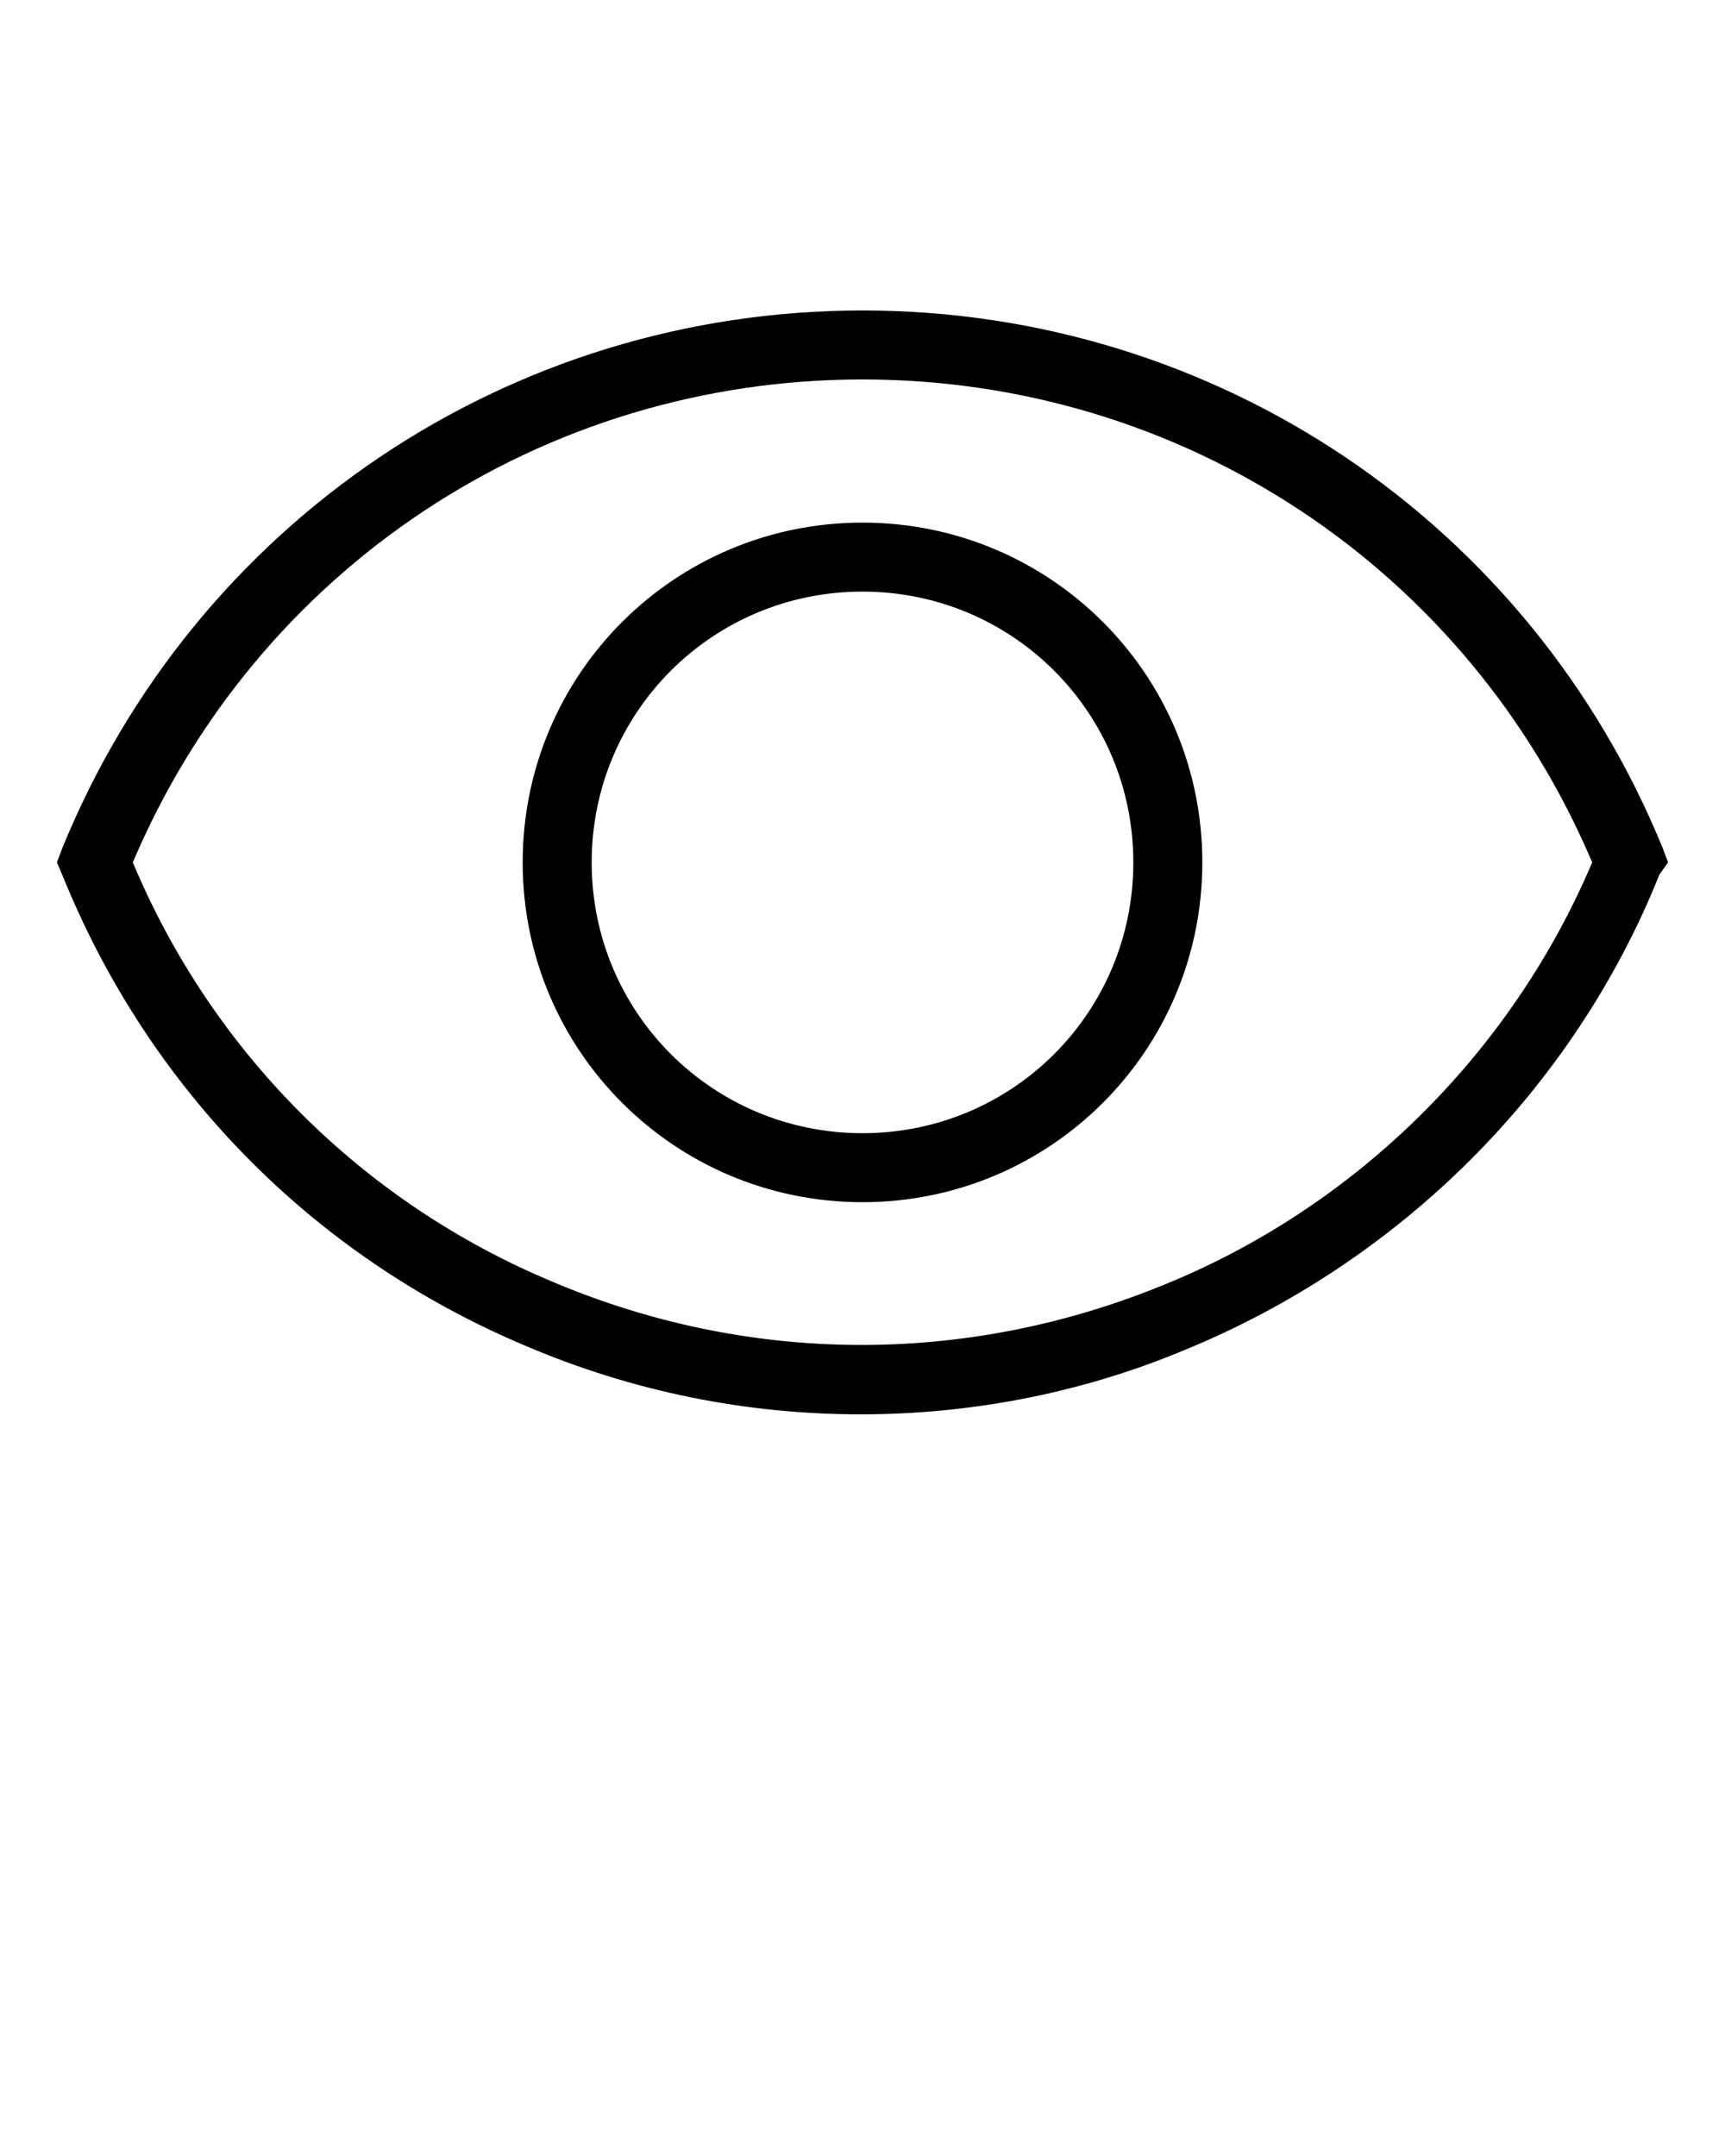 <?xml version="1.0" encoding="UTF-8" standalone="no"?>
<svg
   xmlns:dc="http://purl.org/dc/elements/1.1/"
   xmlns:cc="http://creativecommons.org/ns#"
   xmlns:rdf="http://www.w3.org/1999/02/22-rdf-syntax-ns#"
   xmlns:svg="http://www.w3.org/2000/svg"
   xmlns="http://www.w3.org/2000/svg"
   xmlns:sodipodi="http://sodipodi.sourceforge.net/DTD/sodipodi-0.dtd"
   xmlns:inkscape="http://www.inkscape.org/namespaces/inkscape"
   version="1.1"
   x="0px"
   y="0px"
   viewBox="0 0 100 125"
   style="enable-background:new 0 0 100 100;"
   xml:space="preserve"
   id="svg2"
   inkscape:version="0.91 r13725"
   sodipodi:docname="eye.svg"><defs
     id="defs16" /><sodipodi:namedview
     pagecolor="#ffffff"
     bordercolor="#666666"
     borderopacity="1"
     objecttolerance="10"
     gridtolerance="10"
     guidetolerance="10"
     inkscape:pageopacity="0"
     inkscape:pageshadow="2"
     inkscape:window-width="690"
     inkscape:window-height="480"
     id="namedview14"
     showgrid="false"
     inkscape:zoom="1.888"
     inkscape:cx="50"
     inkscape:cy="62.5"
     inkscape:window-x="0"
     inkscape:window-y="0"
     inkscape:window-maximized="0"
     inkscape:current-layer="svg2" /><g
     id="g4"><path
       d="M96.7,50l-0.3-0.8C88.7,30.3,70.5,18,50,18c0,0,0,0,0,0C29.5,18,11.3,30.3,3.6,49.2L3.3,50l0.3,0.7   c5,12.4,14.5,22.1,26.8,27.3c6.3,2.7,12.9,4,19.5,4c6.3,0,12.7-1.2,18.7-3.7c12.5-5.1,22.6-15.1,27.6-27.6L96.7,50z M67.2,74.6   c-11.4,4.6-23.9,4.5-35.2-0.3C21,69.7,12.3,61,7.7,50C14.9,33,31.4,22,50,22c18.6,0,35.1,11,42.3,28C87.6,61.1,78.5,70.1,67.2,74.6   z"
       id="path6" /><path
       d="M50,30.3c-10.9,0-19.7,8.8-19.7,19.7c0,10.9,8.8,19.7,19.7,19.7S69.7,60.9,69.7,50C69.7,39.1,60.9,30.3,50,30.3z M50,65.7   c-8.7,0-15.7-7-15.7-15.7c0-8.7,7-15.7,15.7-15.7s15.7,7,15.7,15.7C65.7,58.7,58.7,65.7,50,65.7z"
       id="path8" /></g></svg>
